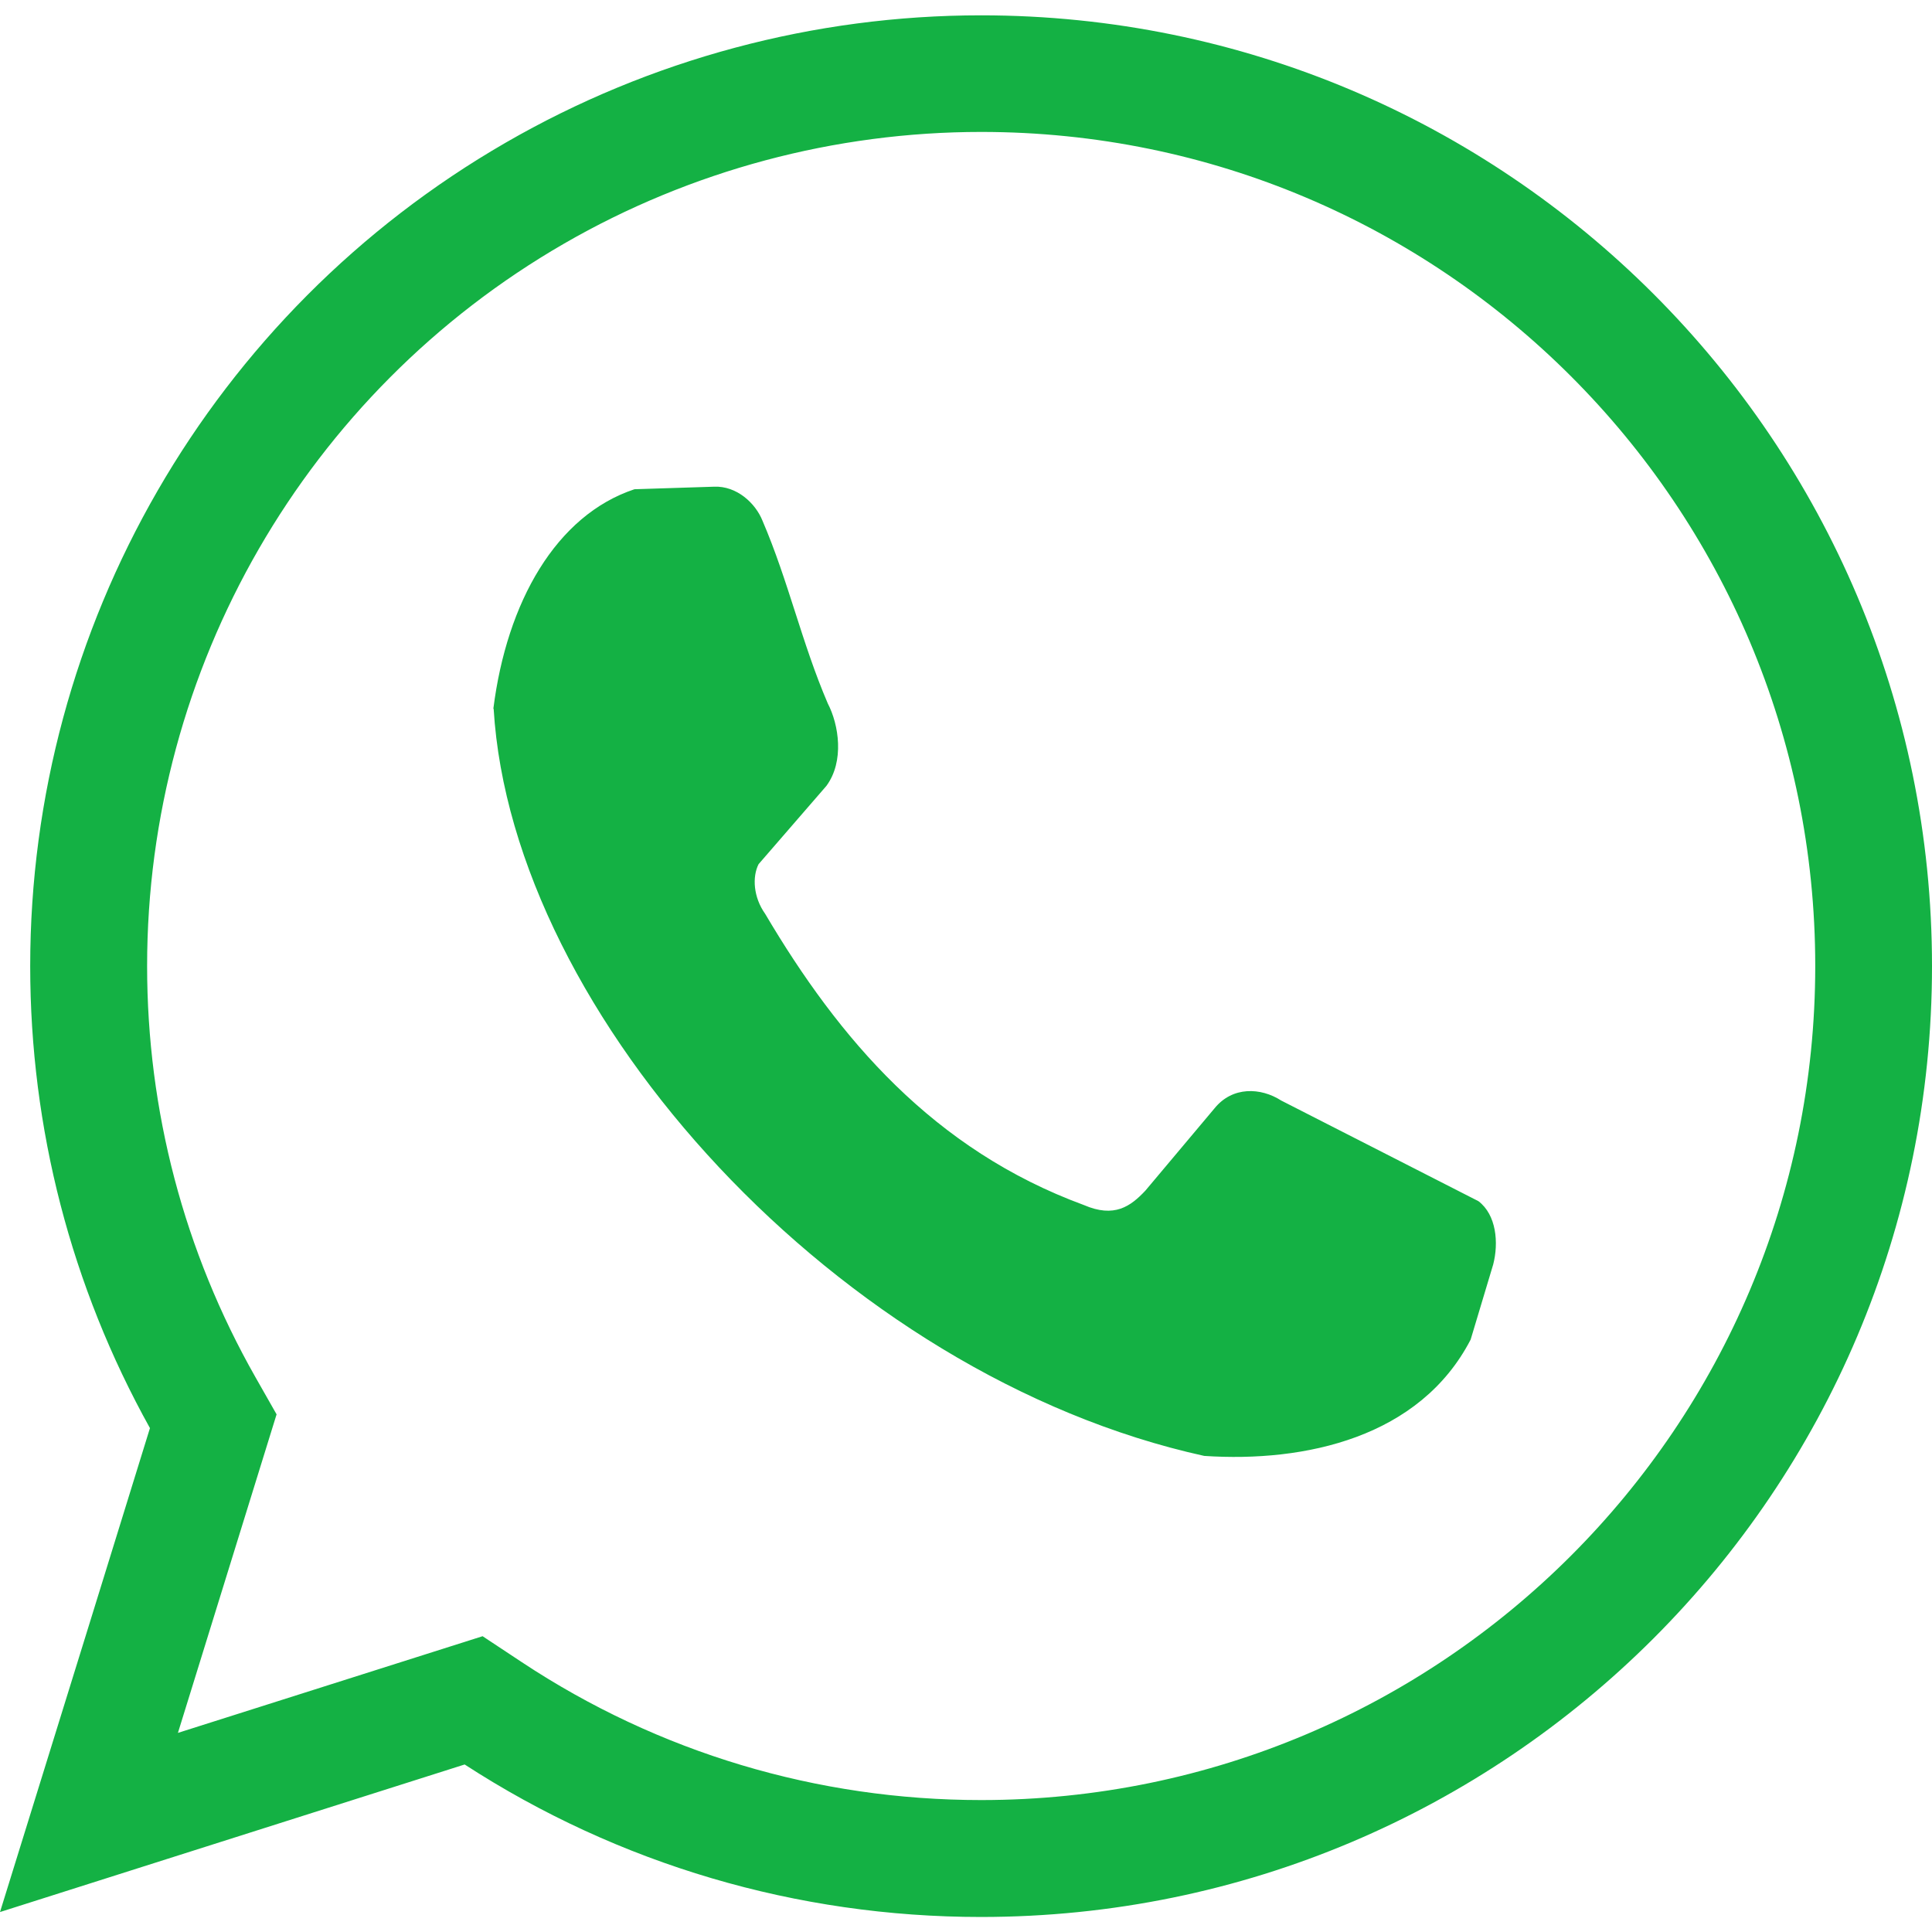 <?xml version="1.0" encoding="UTF-8"?>
<!DOCTYPE svg PUBLIC "-//W3C//DTD SVG 1.1//EN" "http://www.w3.org/Graphics/SVG/1.1/DTD/svg11.dtd">
<!-- Creator: CorelDRAW -->
<svg xmlns="http://www.w3.org/2000/svg" xml:space="preserve" width="30px" height="30px" style="shape-rendering:geometricPrecision; text-rendering:geometricPrecision; image-rendering:optimizeQuality; fill-rule:evenodd; clip-rule:evenodd"
viewBox="0 0 12.923 12.72"
 xmlns:xlink="http://www.w3.org/1999/xlink">
 <defs>
  <style type="text/css">
   <![CDATA[
    .fil0 {fill:#14b144}
   ]]>
  </style>
 </defs>
 <g id="Layer_x0020_1">
  <path class="fil0" d="M3.108 11.701l-1.2 0.381 -1.908 0.606 0.593 -1.912 0.41 -1.325c-0.527,-0.947 -0.801,-2.006 -0.801,-3.09 0,-2.272 1.212,-4.372 3.18,-5.508 0.966,-0.558 2.065,-0.852 3.18,-0.852 3.512,0 6.361,2.848 6.361,6.36 0,3.512 -2.848,6.36 -6.361,6.36 -1.23,0 -2.423,-0.351 -3.454,-1.02zm0.194 -7.061c0.124,2.054 2.315,4.461 4.753,4.997 0.677,0.045 1.443,-0.124 1.782,-0.778l0.151 -0.503c0.037,-0.144 0.022,-0.331 -0.099,-0.423l-1.319 -0.673c-0.137,-0.088 -0.326,-0.096 -0.446,0.052l-0.463 0.551c-0.099,0.105 -0.207,0.184 -0.411,0.096 -1.006,-0.37 -1.638,-1.112 -2.132,-1.948 -0.079,-0.111 -0.087,-0.247 -0.044,-0.332l0.454 -0.524c0.121,-0.165 0.083,-0.409 0.009,-0.551 -0.175,-0.408 -0.262,-0.815 -0.437,-1.223 -0.047,-0.117 -0.172,-0.233 -0.323,-0.227l-0.533 0.017c-0.524,0.174 -0.854,0.754 -0.944,1.468zm-2.113 6.85l2.039 -0.647 0.263 0.174c0.914,0.605 1.976,0.922 3.072,0.922 3.081,0 5.579,-2.498 5.579,-5.579 0,-3.081 -2.498,-5.579 -5.579,-5.579 -0.978,0 -1.943,0.258 -2.79,0.747 -1.726,0.996 -2.789,2.839 -2.789,4.832 0,0.967 0.247,1.91 0.725,2.751l0.141 0.248 -0.66 2.131z"/>
 </g>
</svg>
